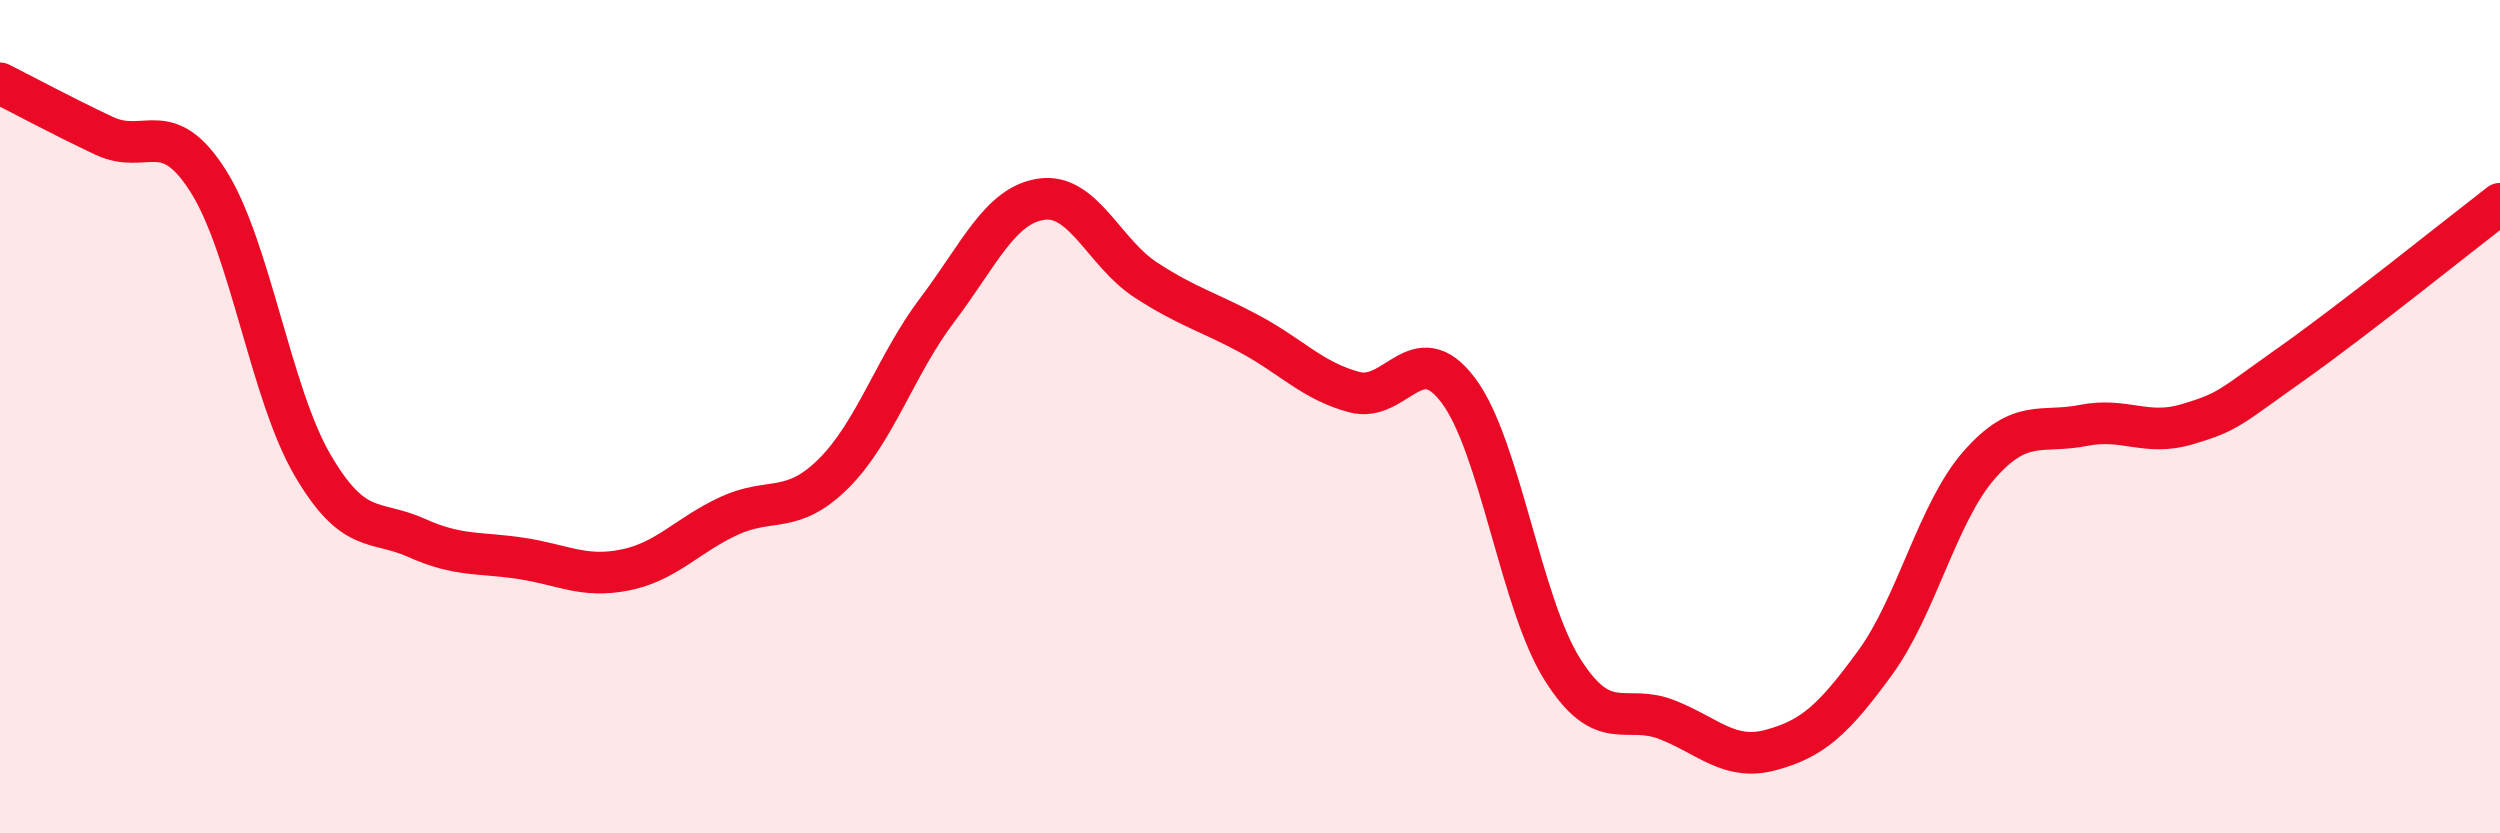 
    <svg width="60" height="20" viewBox="0 0 60 20" xmlns="http://www.w3.org/2000/svg">
      <path
        d="M 0,2 C 0.5,2.25 1.5,2.79 2.5,3.26 C 3.5,3.73 4,2.77 5,4.35 C 6,5.93 6.5,9.45 7.5,11.16 C 8.5,12.87 9,12.46 10,12.91 C 11,13.36 11.5,13.25 12.5,13.4 C 13.5,13.55 14,13.88 15,13.68 C 16,13.48 16.5,12.84 17.5,12.38 C 18.5,11.92 19,12.36 20,11.37 C 21,10.38 21.5,8.75 22.5,7.43 C 23.5,6.11 24,4.92 25,4.78 C 26,4.64 26.5,6.07 27.5,6.72 C 28.5,7.37 29,7.48 30,8.02 C 31,8.56 31.5,9.14 32.5,9.41 C 33.5,9.68 34,8.04 35,9.37 C 36,10.7 36.5,14.49 37.5,16.07 C 38.5,17.65 39,16.88 40,17.27 C 41,17.66 41.5,18.27 42.5,18 C 43.5,17.73 44,17.28 45,15.91 C 46,14.54 46.5,12.3 47.5,11.16 C 48.5,10.02 49,10.41 50,10.21 C 51,10.01 51.5,10.48 52.5,10.18 C 53.5,9.88 53.5,9.79 55,8.73 C 56.5,7.67 59,5.66 60,4.89L60 20L0 20Z"
        fill="#EB0A25"
        opacity="0.1"
        stroke-linecap="round"
        stroke-linejoin="round"
      />
      <path
        d="M 0,2 C 0.5,2.25 1.5,2.79 2.5,3.26 C 3.5,3.73 4,2.77 5,4.35 C 6,5.93 6.5,9.45 7.5,11.16 C 8.5,12.87 9,12.46 10,12.91 C 11,13.36 11.5,13.25 12.5,13.4 C 13.5,13.55 14,13.88 15,13.68 C 16,13.48 16.5,12.84 17.5,12.38 C 18.5,11.92 19,12.36 20,11.37 C 21,10.38 21.5,8.75 22.5,7.43 C 23.5,6.11 24,4.92 25,4.78 C 26,4.64 26.5,6.07 27.5,6.72 C 28.5,7.37 29,7.48 30,8.02 C 31,8.56 31.5,9.14 32.5,9.41 C 33.5,9.68 34,8.04 35,9.37 C 36,10.7 36.5,14.49 37.5,16.07 C 38.5,17.65 39,16.88 40,17.27 C 41,17.66 41.5,18.27 42.5,18 C 43.5,17.73 44,17.28 45,15.91 C 46,14.54 46.5,12.3 47.5,11.16 C 48.5,10.02 49,10.41 50,10.21 C 51,10.01 51.5,10.48 52.5,10.18 C 53.5,9.88 53.5,9.79 55,8.73 C 56.5,7.67 59,5.66 60,4.89"
        stroke="#EB0A25"
        stroke-width="1"
        fill="none"
        stroke-linecap="round"
        stroke-linejoin="round"
      />
    </svg>
  